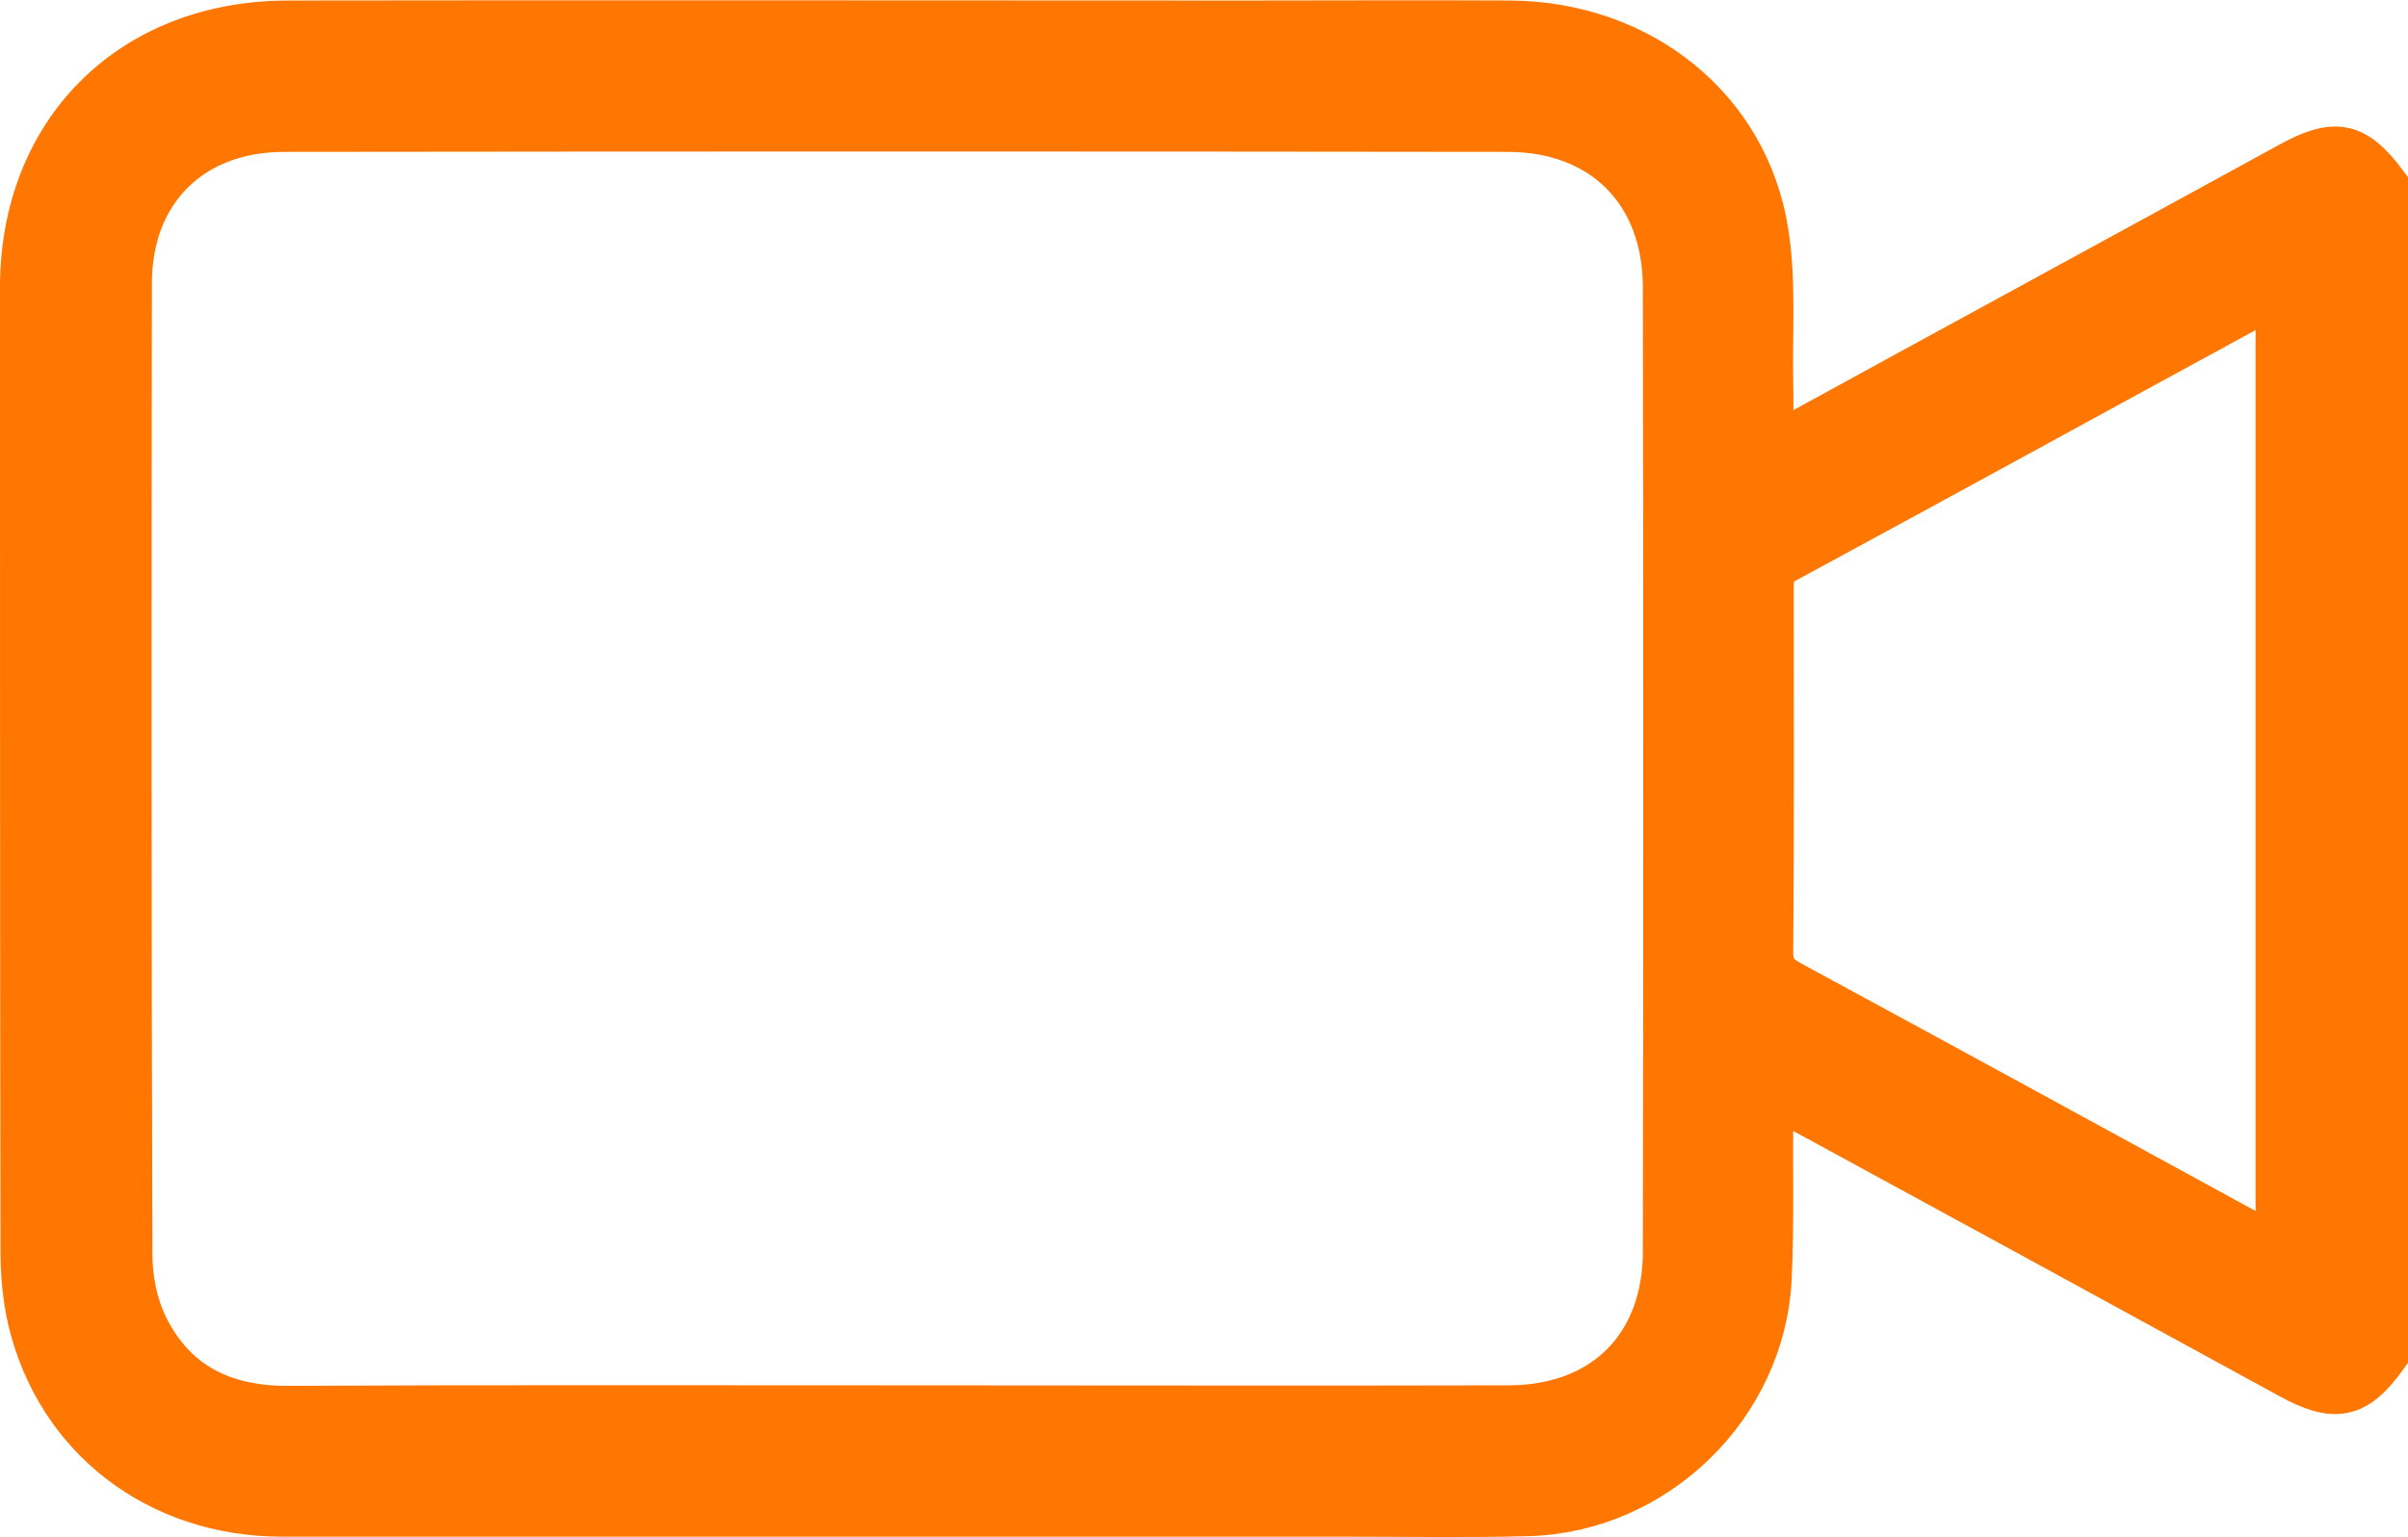 <?xml version="1.0" encoding="utf-8"?>
<!-- Generator: Adobe Illustrator 28.2.0, SVG Export Plug-In . SVG Version: 6.00 Build 0)  -->
<svg version="1.2" baseProfile="tiny" xmlns="http://www.w3.org/2000/svg" xmlns:xlink="http://www.w3.org/1999/xlink" x="0px"
	 y="0px" viewBox="0 0 47.08 30.06" overflow="visible" xml:space="preserve">
<g id="Layer_1">
	<g>
		<path fill="#FF7600" d="M49.19-84.95c0.42,0.11,0.83,0.22,1.25,0.35c3.05,0.96,5.03,3.72,5.04,7.05c0.01,6.44,0,12.88,0,19.32
			c0,1.88-0.02,3.75,0.01,5.63c0.01,0.77-0.24,1.38-0.78,1.93C44.51-40.51,34.33-30.31,24.14-20.14c-3.01,3-7.41,3.03-10.42,0.04
			C6.02-27.77-1.65-35.47-9.35-43.14c-1.22-1.22-1.89-2.69-2.23-4.35c0-0.61,0-1.22,0-1.83c0.39-2.32,1.86-3.94,3.46-5.53
			c9.7-9.65,19.35-19.33,29.03-29c0.42-0.42,0.95-0.74,1.43-1.1C31.29-84.95,40.24-84.95,49.19-84.95z M51.55-65.7
			c0-3.93,0-7.86,0-11.79c0-2.15-1.37-3.54-3.5-3.54c-7.97,0-15.93-0.01-23.9,0.01c-0.3,0-0.68,0.16-0.9,0.38
			c-1.86,1.82-3.68,3.66-5.52,5.5C9.66-67.06,1.59-58.99-6.48-50.92c-1.53,1.53-1.59,3.47-0.13,4.93
			C1.1-38.27,8.81-30.55,16.54-22.85c0.4,0.4,0.95,0.72,1.49,0.88c1.4,0.43,2.53-0.12,3.53-1.13c9.85-9.87,19.72-19.73,29.59-29.58
			c0.31-0.31,0.41-0.62,0.41-1.03C51.55-57.71,51.55-61.7,51.55-65.7z"/>
		<path fill="#FF7600" d="M38.17-61.48c-3.42,0-6.15-2.72-6.16-6.14c-0.01-3.43,2.76-6.21,6.19-6.19c3.39,0.01,6.15,2.8,6.15,6.19
			C44.33-64.23,41.58-61.48,38.17-61.48z M38.17-65.41c1.24,0,2.24-1,2.24-2.24c0-1.22-1.03-2.24-2.25-2.24
			c-1.24,0-2.22,1-2.22,2.25C35.94-66.37,36.91-65.4,38.17-65.41z"/>
	</g>
	<g>
		<path fill="#FF7600" d="M-73.68-74.87c-0.49,1.04-1.32,1.37-2.44,1.37c-27.77-0.02-55.54-0.01-83.3-0.01
			c-1.86,0-2.47-0.61-2.47-2.47c0-16.54,0-33.08,0-49.62c0-1.78,0.59-2.38,2.37-2.38c1.54-0.01,3.09,0,4.7,0
			c0-1.28,0.02-2.45-0.01-3.62c-0.02-1.09,0.46-1.77,1.47-2.17c7.34-2.95,14.81-3.05,22.37-0.99c4.52,1.24,8.7,3.24,12.55,5.9
			c0.46,0.32,0.77,0.37,1.27,0.03c5.68-3.91,11.92-6.37,18.79-7.12c5.49-0.6,10.82,0.05,15.96,2.11c1.37,0.55,1.65,0.99,1.66,2.47
			c0,1.09,0,2.18,0,3.4c1.22,0,2.38,0,3.55,0c0.52,0,1.03,0.02,1.55,0c0.96-0.04,1.51,0.54,1.98,1.26
			C-73.68-109.44-73.68-92.16-73.68-74.87z M-84.48-83.87c0.02-0.26,0.04-0.43,0.04-0.59c0-15.19,0-30.38,0.01-45.57
			c0-0.52-0.15-0.81-0.66-0.91c-2.44-0.49-4.86-1.24-7.32-1.43c-8.38-0.63-15.89,1.95-22.78,6.59c-0.57,0.38-0.76,0.79-0.76,1.47
			c0.02,14.79,0.01,29.58,0.02,44.36c0,0.3,0.03,0.6,0.04,0.98C-106.05-84.87-95.74-87.13-84.48-83.87z M-119.68-78.96
			c0.02-0.34,0.04-0.57,0.04-0.79c0-14.92,0-29.85,0.02-44.77c0-0.57-0.18-0.92-0.65-1.17c-2.62-1.41-5.14-3.07-7.87-4.19
			c-7.17-2.95-14.54-3.54-22.03-1.16c-0.7,0.22-0.97,0.52-0.97,1.31c0.03,14.98,0.02,29.96,0.02,44.95c0,0.3,0.03,0.6,0.04,0.94
			C-139.85-87.13-129.54-84.88-119.68-78.96z M-124.51-77.24c0.02-0.05,0.04-0.1,0.06-0.15c-0.24-0.14-0.47-0.3-0.72-0.4
			c-1.91-0.78-3.78-1.69-5.74-2.3c-6.94-2.17-13.88-2.29-20.74,0.39c-2.13,0.83-3.16,0.12-3.16-2.19c0-13.78,0-27.56,0-41.34
			c0-0.34,0-0.67,0-1.04c-1.17,0-2.24,0-3.34,0c0,15.7,0,31.35,0,47.03C-146.89-77.24-135.7-77.24-124.51-77.24z M-111.05-77.27
			c11.21,0,22.42,0,33.67,0c0-15.7,0-31.33,0-46.98c-1.14,0-2.24,0-3.37,0c0,0.41,0,0.76,0,1.1c0,8.76,0,17.51,0,26.27
			c0,5.14,0.01,10.28,0,15.42c0,1.69-1.17,2.57-2.66,1.96c-6.7-2.73-13.52-2.77-20.41-0.85C-106.36-79.66-108.79-78.68-111.05-77.27
			z"/>
	</g>
	<g>
		<path fill="#FF7600" d="M-20.31-158.32c-0.15,0.6-0.29,1.2-0.46,1.79c-1.4,4.95-5.92,8.48-11.06,8.48
			c-18.9,0.02-37.8,0.03-56.71,0c-6.32-0.01-11.52-5.21-11.53-11.52c-0.03-12.57-0.03-25.13,0-37.7
			c0.02-6.31,5.22-11.51,11.53-11.51c18.88-0.03,37.75-0.02,56.63,0c5.71,0.01,10.53,4.2,11.44,9.85c0.02,0.15,0.1,0.28,0.15,0.42
			C-20.31-185.12-20.31-171.72-20.31-158.32z M-60.28-152.72c9.29,0,18.59,0,27.88,0c4.4,0,7.4-2.98,7.4-7.36
			c0-12.23,0-24.46,0-36.68c0-4.38-3-7.36-7.4-7.36c-18.54,0-37.07,0-55.61,0c-4.44,0-7.4,2.98-7.4,7.44c0,12.18,0,24.35,0,36.53
			c0,4.49,2.97,7.44,7.48,7.44C-78.71-152.71-69.49-152.72-60.28-152.72z"/>
		<path fill="#FF7600" d="M-69.54-178.42c0-3.76,0.01-7.53-0.01-11.29c-0.01-1.04,0.28-1.9,1.22-2.43c0.95-0.53,1.83-0.29,2.7,0.26
			c5.98,3.75,11.96,7.48,17.94,11.22c2.03,1.27,2.03,3.2,0,4.47c-5.98,3.74-11.97,7.47-17.94,11.22c-0.87,0.55-1.75,0.8-2.7,0.26
			c-0.94-0.53-1.23-1.39-1.22-2.43C-69.53-170.89-69.54-174.66-69.54-178.42z M-64.83-185.86c0,5.01,0,9.88,0,14.89
			c4-2.5,7.91-4.94,11.91-7.45C-56.95-180.94-60.85-183.38-64.83-185.86z"/>
	</g>
	<g>
		<path fill="#FF7600" stroke="#FF7600" stroke-miterlimit="10" d="M46.58,26.49c-0.55,0.76-0.92,0.84-1.78,0.37
			c-3.22-1.76-6.44-3.52-9.66-5.27c-0.16-0.09-0.32-0.16-0.55-0.29c-0.01,0.21-0.03,0.36-0.03,0.51c-0.01,1.06,0.02,2.13-0.03,3.19
			c-0.12,2.46-2.2,4.48-4.67,4.54c-1.15,0.03-2.31,0.01-3.46,0.01c-6.96,0-13.92,0-20.88,0c-2.4,0-4.33-1.48-4.87-3.75
			c-0.1-0.43-0.14-0.89-0.14-1.33C0.5,18.18,0.5,11.9,0.5,5.62c0-3.01,2.1-5.11,5.14-5.11c6.25-0.01,12.51,0,18.76,0
			c1.71,0,3.42-0.01,5.13,0c2.52,0.02,4.57,1.66,4.94,4.05c0.15,0.95,0.07,1.94,0.09,2.92c0.01,0.43,0,0.86,0,1.36
			c0.23-0.11,0.39-0.19,0.54-0.27c3.23-1.77,6.47-3.53,9.7-5.3c0.86-0.47,1.21-0.4,1.78,0.36C46.58,11.25,46.58,18.87,46.58,26.49z
			 M17.52,27.59c3.99,0,7.98,0.01,11.97,0c1.9,0,3.13-1.22,3.13-3.12c0.01-6.28,0.01-12.57,0-18.85c0-1.9-1.24-3.14-3.12-3.15
			c-7.98-0.01-15.96-0.01-23.94,0c-1.85,0-3.09,1.22-3.09,3.07c-0.01,6.33-0.01,12.66,0.01,18.99c0,0.48,0.1,1,0.31,1.43
			c0.57,1.17,1.57,1.65,2.86,1.64C9.6,27.58,13.56,27.59,17.52,27.59z M44.6,5.63c-0.12,0.06-0.2,0.09-0.27,0.13
			c-3.16,1.72-6.31,3.45-9.47,5.16c-0.27,0.15-0.29,0.33-0.29,0.58c0,2.37,0.01,4.74-0.01,7.11c0,0.33,0.11,0.5,0.4,0.66
			c3.08,1.67,6.16,3.35,9.23,5.03c0.13,0.07,0.26,0.13,0.41,0.2C44.6,18.19,44.6,11.93,44.6,5.63z"/>
	</g>
	<g>
		<path fill="#FF7600" d="M491.1,999.73c-1.12,0-2.23,0-3.38,0c-0.14-5.79-2.38-10.56-6.82-14.23c-3.59-2.96-7.77-4.32-12.4-4.1
			c-4.86,0.23-9.01,2.14-12.38,5.66c-3.37,3.52-5.03,7.76-5.12,12.64c-1.13,0-2.24,0-3.39,0c0.05-4.62,1.34-8.82,4.02-12.57
			c2.68-3.74,6.2-6.38,10.58-7.96c-0.13-0.11-0.2-0.18-0.29-0.24c-4.24-3.16-6.11-8.35-4.66-13.45c1.33-4.69,4.49-7.65,9.2-8.9
			c0.67-0.18,1.36-0.24,2.04-0.35c0.57,0,1.13,0,1.7,0c0.68,0.12,1.38,0.18,2.04,0.35c4.72,1.25,7.91,4.2,9.19,8.9
			c1.35,4.92-0.02,9.19-3.73,12.69c-0.36,0.34-0.77,0.64-1.19,0.98c0.12,0.06,0.21,0.1,0.3,0.13c2.94,1.07,5.53,2.71,7.76,4.91
			c3.3,3.26,5.39,7.16,6.19,11.74c0.15,0.83,0.23,1.67,0.34,2.51C491.1,998.88,491.1,999.3,491.1,999.73z M478.53,968.81
			c0.01-5.03-4.09-9.16-9.14-9.19c-5.04-0.03-9.2,4.1-9.21,9.16c-0.01,5.03,4.09,9.16,9.14,9.19
			C474.36,978.01,478.51,973.87,478.53,968.81z"/>
	</g>
	<g>
		<path fill="#FF7600" d="M649.68,1252c0.08,4.36,2.93,8.4,6.98,10.03c2.27,0.91,4.62,0.93,6.98,0.74c1.3-0.11,2.55-0.44,3.7-1.1
			c0.25-0.12,0.51-0.22,0.74-0.36c3.73-2.31,5.57-5.68,5.58-10.05c0.01-5.37,0-10.73,0.01-16.1c0-1.27-0.13-2.53-0.57-3.71
			c-1.59-4.3-4.54-6.96-9.2-7.6c-1.92-0.26-3.8-0.25-5.67,0.16c-4.5,0.97-8.33,5.26-8.49,9.84c-0.16,4.33-0.04,8.68-0.04,13.02
			C649.69,1248.57,649.65,1250.28,649.68,1252z M653.46,1234.96c0-2.88,1.32-5.02,3.71-6.52c0.97-0.6,2.09-0.88,3.24-0.95
			c2.07-0.12,4.11-0.08,5.93,1.11c2.19,1.42,3.45,3.43,3.47,6.04c0.06,5.74,0.05,11.48,0.01,17.22c-0.02,3.27-2.17,5.89-5.57,6.97
			c-1.7,0.29-3.41,0.38-5.1-0.01c-3.36-0.78-5.66-3.69-5.7-7.13c-0.01-0.67-0.02-1.34-0.03-2.01c0,0,0,0,0,0
			c0.01-0.24,0.03-0.47,0.03-0.71C653.45,1244.31,653.46,1239.63,653.46,1234.96z"/>
		<path fill="#FF7600" d="M678.19,1248.96c-1.18-0.05-1.96,0.68-2,1.97c-0.1,3.12-0.99,5.96-2.83,8.49c-1.19,1.63-2.7,2.9-4.38,3.99
			c-0.25,0.12-0.5,0.23-0.74,0.36c-1.65,0.85-3.4,1.39-5.24,1.52c-4.8,0.35-8.89-1.2-12.15-4.77c-2.49-2.72-3.64-5.99-3.75-9.65
			c-0.03-1.21-0.82-1.94-1.94-1.91c-1.06,0.02-1.88,0.89-1.86,2.03c0.02,0.78,0.11,1.57,0.21,2.34c0.49,3.79,2.06,7.09,4.65,9.89
			c3.01,3.26,6.75,5.19,11.16,5.77c0.32,0.04,0.45,0.14,0.43,0.47c-0.02,0.57-0.03,1.15,0,1.72c0.03,0.43-0.14,0.52-0.54,0.52
			c-1.68-0.02-3.35-0.02-5.03-0.01c-1.18,0.01-2.01,0.78-2.02,1.86c-0.01,1.1,0.84,1.93,2.03,1.93c4.97,0.01,9.95,0.01,14.92,0
			c1.16,0,2-0.83,2-1.9c0-1.07-0.84-1.87-2-1.88c-1.42-0.01-2.84,0-4.26,0c-1.32,0-1.32,0-1.32-1.32c0-1.3,0-1.28,1.29-1.5
			c2.5-0.43,4.82-1.32,6.91-2.78c0.32-0.22,0.66-0.42,0.96-0.66c4.66-3.64,7.05-8.43,7.27-14.32
			C680.02,1249.89,679.27,1249.01,678.19,1248.96z"/>
	</g>
	<g>
		<path fill="#FF7600" d="M693.71,1515.59c-1-0.27-1.98-0.57-2.83-1.21c-2.23-1.67-3.07-4.56-2.07-7.16
			c0.98-2.54,3.68-4.19,6.33-3.88c2.81,0.33,5.01,2.41,5.44,5.16c0.51,3.27-1.63,6.32-4.91,6.99c-0.11,0.02-0.22,0.07-0.33,0.11
			C694.8,1515.59,694.26,1515.59,693.71,1515.59z M694.53,1512.52c1.68,0,3.06-1.38,3.07-3.06c0.01-1.68-1.36-3.07-3.04-3.08
			c-1.71-0.01-3.1,1.37-3.09,3.08C691.47,1511.14,692.85,1512.52,694.53,1512.52z"/>
		<path fill="#FF7600" d="M690.85,1480.67c-4.13,0-8.18,0-12.26,0c-0.14-2.5,0.13-4.91,1.04-7.23c2.53-6.47,8.73-10.51,15.67-10.23
			c7.5,0.3,13.98,6.11,15,13.58c0.79,5.75-1.05,10.58-5.35,14.46c-1.29,1.16-2.65,2.25-3.96,3.4c-0.17,0.15-0.3,0.45-0.31,0.68
			c-0.03,1.62-0.01,3.23-0.01,4.89c-4.1,0-8.16,0-12.28,0c0-0.19,0-0.37,0-0.55c0-3.31,0.01-6.62-0.01-9.92
			c0-0.38,0.12-0.62,0.4-0.86c2.65-2.23,5.28-4.48,7.92-6.72c0.73-0.61,1.25-1.34,1.43-2.29c0.41-2.1-1.05-4.11-3.2-4.37
			c-2.08-0.26-4.01,1.4-4.09,3.51C690.83,1479.54,690.85,1480.08,690.85,1480.67z M697.6,1497.16c0-1.1,0.01-2.15-0.01-3.2
			c-0.01-0.33,0.08-0.56,0.35-0.78c1.74-1.46,3.5-2.88,5.17-4.42c3.55-3.27,4.93-7.34,4.06-12.07c-1.04-5.6-5.76-9.91-11.65-10.38
			c-5.53-0.44-10.73,2.75-12.89,7.9c-0.45,1.08-0.76,2.21-0.89,3.4c2.09,0,4.15,0,6.21,0c0.05-0.17,0.09-0.32,0.14-0.46
			c1.03-3.32,4.54-5.37,7.9-4.56c2.65,0.63,4.4,2.29,5.08,4.93c0.68,2.66-0.09,4.97-2.15,6.78c-2.32,2.04-4.69,4.01-7.05,6
			c-0.28,0.24-0.42,0.47-0.41,0.86c0.02,1.82,0.01,3.65,0.01,5.47c0,0.18,0,0.36,0,0.55
			C693.53,1497.16,695.53,1497.16,697.6,1497.16z"/>
	</g>
	<g>
		<path fill="#FF7600" d="M230.69,1508.36c0.24-0.81,0.42-1.64,0.74-2.42c0.53-1.32,1.4-2.41,2.58-3.2
			c3.88-2.62,7.79-5.22,11.68-7.82c0.1-0.07,0.2-0.13,0.31-0.2c1.07-0.73,1.2-1.86,0.29-2.79c-1.18-1.2-2.38-2.39-3.57-3.58
			c-0.65-0.64-1.09-1.39-1.17-2.32c-0.1-1.15,0.28-2.12,1.08-2.92c5.98-5.98,11.96-11.97,17.95-17.94c1.49-1.48,3.49-1.5,5.05-0.1
			c0.67,0.6,1.32,1.24,1.9,1.93c0.36,0.43,0.55,0.99,0.84,1.47c0.09,0.16,0.24,0.3,0.39,0.4c0.57,0.36,1.23,0.6,1.7,1.05
			c1.88,1.8,3.7,3.67,5.54,5.51c0.95,0.94,1.29,2.06,1.07,3.42c0.28-0.02,0.52-0.05,0.75-0.06c0.86,0,1.67,0.22,2.3,0.82
			c1.07,1.02,2.14,2.04,3.11,3.14c1.15,1.31,1.1,3.15-0.01,4.49c-0.13,0.16-0.27,0.31-0.42,0.46c-5.88,5.88-11.77,11.77-17.65,17.65
			c-1.1,1.1-2.38,1.57-3.88,1.02c-0.56-0.21-1.1-0.6-1.54-1.02c-1.18-1.11-2.29-2.27-3.44-3.41c-1.06-1.06-2.17-0.94-2.99,0.31
			c-2.22,3.38-4.43,6.77-6.68,10.13c-0.79,1.18-1.58,2.37-2.73,3.27c-1.16,0.91-2.46,1.48-3.92,1.68c-0.08,0.01-0.15,0.06-0.23,0.09
			c-0.59,0-1.18,0-1.77,0c-0.08-0.03-0.16-0.07-0.24-0.09c-2.99-0.46-5.13-2.08-6.37-4.83c-0.34-0.75-0.47-1.58-0.69-2.38
			C230.69,1509.54,230.69,1508.95,230.69,1508.36z M267.71,1497.62c4.24-4.24,8.48-8.48,12.65-12.65c-0.82-0.82-1.69-1.68-2.58-2.57
			c-0.08,0.06-0.23,0.15-0.37,0.25c-3.5,2.38-7.01,4.76-10.51,7.15c-0.14,0.1-0.28,0.23-0.44,0.27c-0.15,0.04-0.37,0.02-0.46-0.08
			c-0.09-0.09-0.09-0.32-0.05-0.46c0.04-0.16,0.17-0.3,0.27-0.44c2.35-3.5,4.7-7.01,7.05-10.51c0.11-0.17,0.22-0.34,0.31-0.47
			c-1.94-1.94-3.84-3.85-5.77-5.78c-1.32,0.63-2.67,1.3-4.04,1.93c-0.21,0.09-0.48,0.04-0.72,0.06c0.01-0.24-0.05-0.51,0.04-0.72
			c0.56-1.29,1.15-2.56,1.71-3.85c0.07-0.15,0.06-0.43-0.04-0.54c-0.49-0.56-1.02-1.08-1.51-1.59c-4.3,4.3-8.54,8.55-12.77,12.77
			C256.21,1486.12,261.98,1491.9,267.71,1497.62z M245.07,1485.72c1.2,1.2,2.4,2.38,3.58,3.59c0.38,0.39,0.76,0.82,1.04,1.29
			c1.46,2.47,0.71,5.45-1.79,7.1c-2.45,1.61-4.94,3.17-7.38,4.8c-1.6,1.07-3.21,2.14-4.71,3.35c-1.96,1.57-2.1,4.46-0.42,6.48
			c1.52,1.83,4.45,2.13,6.27,0.55c0.75-0.65,1.37-1.47,1.93-2.3c2.3-3.43,4.55-6.9,6.82-10.35c1.98-3,5.73-3.38,8.29-0.86
			c1.13,1.11,2.24,2.23,3.36,3.35c0.12,0.12,0.25,0.23,0.31,0.28c0.94-0.95,1.86-1.86,2.7-2.7c-5.74-5.74-11.52-11.52-17.29-17.29
			C246.93,1483.86,246.02,1484.77,245.07,1485.72z"/>
		<path fill="#FF7600" d="M237.33,1508.72c0-1.16,0.93-2.08,2.09-2.07c1.16,0.01,2.07,0.94,2.05,2.1c-0.02,1.14-0.92,2.04-2.06,2.04
			C238.25,1510.8,237.33,1509.87,237.33,1508.72z"/>
	</g>
	<g>
		<path fill="#FF7600" d="M701.04,1178.33c-1.81,0-3.63,0.01-5.44,0c-2.01-0.01-3.3-1.28-3.31-3.3c0-1.2,0.05-2.42-0.52-3.52
			c-0.43-0.84-0.94-1.68-1.57-2.38c-2.15-2.38-3.5-5.1-3.96-8.28c-0.85-5.89,2.1-11.96,7.31-14.94c8.88-5.09,20.05-0.14,22.14,9.89
			c1.01,4.86-0.2,9.23-3.49,12.96c-1.07,1.22-2,2.48-2.26,4.11c-0.1,0.67-0.09,1.36-0.1,2.05c-0.02,2.15-1.27,3.41-3.42,3.41
			C704.63,1178.33,702.84,1178.33,701.04,1178.33z M701.08,1175.38c1.68,0,3.35,0,5.03,0c0.79,0,0.78,0,0.79-0.77
			c0.01-0.61,0-1.23,0.07-1.84c0.28-2.17,1.24-4.03,2.72-5.62c2.51-2.69,3.64-5.85,3.3-9.52c-0.62-6.63-6.73-11.58-13.35-10.7
			c-4.76,0.64-8.14,3.26-9.8,7.75c-1.65,4.45-0.82,8.62,2.36,12.17c2.05,2.29,3.21,4.85,3.03,7.95c-0.03,0.5,0.17,0.6,0.62,0.59
			C697.59,1175.37,699.33,1175.38,701.08,1175.38z"/>
		<path fill="#FF7600" d="M701.04,1183.88c-1.33,0-2.67,0.01-4-0.01c-0.78-0.01-1.34-0.51-1.46-1.25c-0.11-0.66,0.25-1.32,0.89-1.56
			c0.2-0.08,0.43-0.11,0.65-0.12c2.63-0.01,5.26-0.01,7.89,0c0.76,0,1.29,0.39,1.49,1.03c0.18,0.59,0,1.27-0.52,1.59
			c-0.3,0.19-0.7,0.3-1.05,0.31C703.63,1183.9,702.34,1183.88,701.04,1183.88C701.04,1183.88,701.04,1183.88,701.04,1183.88z"/>
		<path fill="#FF7600" d="M685.86,1142.24c0.06-0.74,0.31-1.2,0.86-1.46c0.54-0.26,1.1-0.23,1.53,0.18
			c0.79,0.73,1.56,1.48,2.29,2.27c0.51,0.56,0.44,1.43-0.09,1.95c-0.53,0.54-1.38,0.63-1.95,0.11c-0.8-0.72-1.55-1.49-2.28-2.28
			C686,1142.79,685.94,1142.43,685.86,1142.24z"/>
		<path fill="#FF7600" d="M716.27,1142.3c-0.11,0.2-0.24,0.6-0.5,0.89c-0.62,0.68-1.28,1.32-1.95,1.96
			c-0.66,0.64-1.55,0.64-2.15,0.04c-0.6-0.6-0.57-1.48,0.08-2.15c0.66-0.67,1.32-1.34,2-1.98c0.46-0.44,1.02-0.54,1.61-0.29
			C715.94,1141.01,716.21,1141.48,716.27,1142.3z"/>
		<path fill="#FF7600" d="M702.53,1137.87c0,0.48,0.01,0.96,0,1.44c-0.03,0.86-0.64,1.48-1.45,1.49c-0.8,0.01-1.46-0.6-1.48-1.45
			c-0.03-0.99-0.03-1.98,0-2.97c0.03-0.83,0.65-1.41,1.46-1.4c0.81,0,1.42,0.58,1.46,1.42
			C702.55,1136.88,702.53,1137.37,702.53,1137.87C702.53,1137.87,702.53,1137.87,702.53,1137.87z"/>
		<path fill="#FF7600" d="M681.47,1157.29c-0.5,0-0.99,0.02-1.49,0c-0.81-0.03-1.39-0.62-1.42-1.4c-0.03-0.81,0.52-1.48,1.35-1.51
			c1.04-0.04,2.09-0.04,3.13,0c0.8,0.03,1.36,0.69,1.36,1.46c-0.01,0.79-0.61,1.42-1.43,1.45
			C682.46,1157.3,681.96,1157.29,681.47,1157.29z"/>
		<path fill="#FF7600" d="M720.67,1157.29c-0.5,0-0.99,0.02-1.49,0c-0.83-0.03-1.43-0.64-1.44-1.44c-0.01-0.8,0.56-1.45,1.39-1.48
			c1.02-0.04,2.05-0.04,3.08,0c0.83,0.03,1.39,0.69,1.36,1.5c-0.02,0.78-0.61,1.38-1.41,1.41
			C721.67,1157.3,721.17,1157.28,720.67,1157.29z"/>
		<path fill="#FF7600" d="M699.35,1150.67c0.75,0.01,1.34,0.49,1.48,1.17c0.14,0.66-0.22,1.36-0.86,1.63
			c-0.31,0.13-0.65,0.2-0.96,0.34c-1.61,0.71-2.68,1.9-3.18,3.59c-0.29,0.99-1.07,1.46-1.93,1.18c-0.71-0.23-1.17-0.97-0.98-1.7
			c0.83-3.2,2.86-5.24,6.02-6.17c0.06-0.02,0.13-0.03,0.2-0.03C699.23,1150.68,699.32,1150.68,699.35,1150.67z"/>
	</g>
	<g>
		<path fill="#FF7600" d="M275.07,1137.26c0.63,0.09,1.26,0.18,1.88,0.28c0.85,0.14,1.23,0.54,1.38,1.39
			c0.62,3.61,0.12,7.11-0.98,10.56c-1.39,4.34-3.63,8.22-6.47,11.76c-0.24,0.3-0.28,0.52-0.13,0.9c1.69,4.32,1.08,8.31-2.09,11.7
			c-2.95,3.15-6.08,6.13-9.14,9.18c-0.43,0.43-0.95,0.59-1.53,0.37c-0.59-0.22-0.86-0.67-0.91-1.28c-0.28-3-0.58-5.99-0.87-9.07
			c-0.28,0.12-0.52,0.22-0.77,0.33c-2.11,0.94-3.9,0.61-5.53-1.01c-2.13-2.13-4.26-4.26-6.39-6.39c-1.65-1.65-1.97-3.44-1.01-5.57
			c0.1-0.22,0.19-0.45,0.31-0.72c-0.78-0.08-1.5-0.16-2.22-0.23c-2.27-0.22-4.54-0.44-6.81-0.65c-0.63-0.06-1.09-0.34-1.31-0.95
			c-0.21-0.59-0.03-1.09,0.41-1.52c3.02-3.02,5.98-6.1,9.08-9.04c3.36-3.19,7.32-3.84,11.64-2.21c0.44,0.17,0.72,0.15,1.1-0.15
			c3.49-2.8,7.32-5,11.59-6.39c1.88-0.61,3.8-1.04,5.77-1.19c0.1-0.01,0.2-0.05,0.31-0.08
			C273.27,1137.26,274.17,1137.26,275.07,1137.26z M247.5,1156.98c3.81,3.81,7.59,7.59,11.38,11.38c0.01,0,0.05-0.02,0.09-0.04
			c6.45-4.24,11.44-9.77,14.67-16.82c0.14-0.3,0.02-0.44-0.17-0.62c-2.82-2.82-5.65-5.64-8.46-8.47c-0.25-0.25-0.43-0.28-0.75-0.13
			c-4.28,1.93-8.01,4.65-11.32,7.96C250.88,1152.29,249.05,1154.54,247.5,1156.98z M268.51,1164.06c-0.12,0.08-0.17,0.11-0.21,0.15
			c-2.74,2.84-5.79,5.29-9.19,7.31c-0.12,0.07-0.21,0.3-0.19,0.44c0.16,1.84,0.33,3.68,0.51,5.51c0.05,0.48,0.11,0.96,0.16,1.46
			c0.09-0.04,0.13-0.05,0.15-0.07c2.37-2.37,4.8-4.68,7.08-7.14C268.82,1169.58,269.25,1166.96,268.51,1164.06z M251.83,1147.37
			c-3.13-0.76-5.81-0.16-8.05,2.03c-2.22,2.17-4.4,4.39-6.6,6.58c-0.08,0.08-0.15,0.17-0.25,0.31c0.21,0.03,0.37,0.06,0.52,0.07
			c2.1,0.2,4.2,0.39,6.3,0.61c0.35,0.04,0.52-0.04,0.7-0.34c1.92-3.28,4.28-6.21,7-8.85
			C251.55,1147.67,251.65,1147.56,251.83,1147.37z M256.3,1169.9c-3.47-3.47-6.88-6.88-10.29-10.29c-0.02,0.03-0.07,0.07-0.09,0.13
			c-0.31,0.64-0.62,1.28-0.92,1.93c-0.42,0.92-0.3,1.55,0.42,2.28c1.03,1.03,2.06,2.06,3.09,3.1c1.15,1.15,2.31,2.3,3.46,3.46
			c0.54,0.54,1.17,0.79,1.9,0.5C254.69,1170.67,255.48,1170.27,256.3,1169.9z M267.72,1140.99c2.39,2.39,4.77,4.77,7.15,7.15
			c0.75-2.57,1.17-5.22,0.82-7.97C272.91,1139.84,270.27,1140.24,267.72,1140.99z"/>
		<path fill="#FF7600" d="M230.89,1183.31c0.25-0.35,0.46-0.74,0.76-1.04c3.58-3.6,7.18-7.19,10.76-10.78
			c0.42-0.42,0.88-0.68,1.5-0.52c0.94,0.26,1.34,1.29,0.81,2.11c-0.08,0.13-0.19,0.24-0.3,0.35c-3.67,3.67-7.33,7.34-11,11
			c-0.65,0.65-1.45,0.74-2.03,0.19c-0.22-0.2-0.34-0.51-0.5-0.76C230.89,1183.68,230.89,1183.49,230.89,1183.31z"/>
		<path fill="#FF7600" d="M249.53,1176.86c-0.19,0.33-0.31,0.71-0.57,0.97c-1.21,1.25-2.44,2.47-3.67,3.69
			c-0.62,0.61-1.46,0.63-2.03,0.07c-0.57-0.57-0.56-1.41,0.05-2.03c1.23-1.25,2.47-2.48,3.72-3.72c0.45-0.45,0.98-0.57,1.58-0.32
			C249.12,1175.74,249.44,1176.25,249.53,1176.86z"/>
		<path fill="#FF7600" d="M235.43,1173.07c-0.75-0.08-1.17-0.32-1.41-0.84c-0.25-0.53-0.2-1.07,0.2-1.47
			c1.31-1.35,2.63-2.68,3.98-3.98c0.54-0.52,1.39-0.43,1.89,0.09c0.52,0.54,0.54,1.35,0,1.93c-0.54,0.58-1.11,1.12-1.67,1.68
			c-0.69,0.69-1.36,1.4-2.08,2.06C236.05,1172.81,235.65,1172.95,235.43,1173.07z"/>
		<path fill="#FF7600" d="M257.16,1154.15c0-2.52,2.05-4.57,4.56-4.56c2.51,0.01,4.57,2.07,4.56,4.57
			c-0.01,2.52-2.05,4.55-4.57,4.55C259.18,1158.71,257.16,1156.68,257.16,1154.15z M261.73,1155.91c0.98-0.01,1.77-0.82,1.75-1.79
			c-0.02-0.96-0.81-1.74-1.76-1.74c-0.97,0-1.77,0.8-1.76,1.78C259.96,1155.15,260.74,1155.92,261.73,1155.91z"/>
	</g>
	<g>
		<path fill="#DADADA" d="M-1075.06,1187.11c1.3-2.16,2.56-4.27,3.86-6.43c-0.19-0.21-0.37-0.41-0.54-0.6
			c-7.46-8.23-13.7-17.28-18.3-27.41c-2.14-4.71-3.78-9.58-4.74-14.67c-0.76-4.04-1.07-8.11-0.73-12.21
			c0.09-1.08,0.26-2.15,0.4-3.23c0.02-0.15,0.08-0.3,0.14-0.5c20.36,0,40.7,0,61.09,0c0-29.85,0-59.64,0-89.44
			c-0.01-0.02-0.02-0.04-0.04-0.05c-0.02-0.01-0.04-0.03-0.06-0.03c-0.11-0.02-0.22-0.04-0.33-0.04c-29.6,0-59.2,0-88.8,0.01
			c-0.06,0-0.13,0.03-0.23,0.06c-0.01,0.22-0.03,0.44-0.03,0.66c0,25.53-0.05,51.06,0.02,76.59c0.03,12.98,2.77,25.38,8.41,37.11
			c3.96,8.24,9.17,15.62,15.51,22.2c6.32,6.56,13.42,12.1,21.4,16.5c0.85,0.47,1.73,0.89,2.59,1.33
			C-1075.34,1187-1075.24,1187.04-1075.06,1187.11z"/>
		<path fill="#DADADA" d="M-1231.6,1032.58c-0.01,0.21-0.03,0.43-0.03,0.65c0,25.51-0.06,51.02,0.02,76.53
			c0.04,13.06,2.79,25.57,8.52,37.36c5.17,10.64,12.33,19.76,21.22,27.53c5.14,4.5,10.69,8.41,16.75,11.59
			c0.52,0.27,1.05,0.52,1.58,0.78c0.06,0.03,0.13,0.04,0.26,0.07c1.27-2.12,2.55-4.24,3.85-6.41c-0.19-0.21-0.37-0.41-0.55-0.61
			c-7.2-7.94-13.25-16.65-17.82-26.36c-2.31-4.9-4.08-9.99-5.14-15.32c-0.78-3.95-1.09-7.93-0.85-11.94
			c0.09-1.44,0.31-2.87,0.47-4.38c20.43,0,40.8,0,61.2,0c0-29.88,0-59.67,0-89.46C-1142.62,1032.46-1230.82,1032.43-1231.6,1032.58z
			"/>
	</g>
</g>
<g id="Layer_2">
</g>
<g id="Layer_3">
</g>
</svg>
